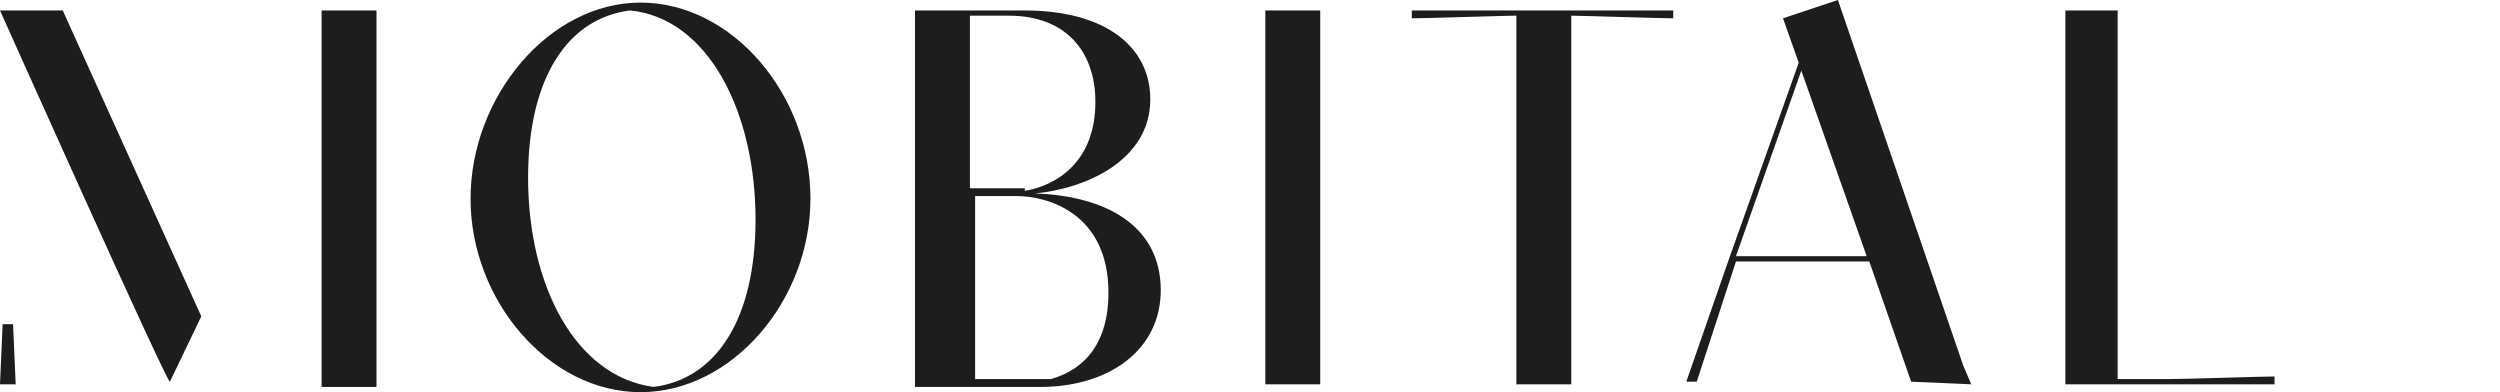 <svg width="102" height="16" viewBox="0 0 102 16" fill="none" xmlns="http://www.w3.org/2000/svg">
<path d="M19.199 8.106C19.199 3.946 22.399 0.106 26.133 0.106C29.866 0.106 33.066 3.84 33.066 8.106C33.066 12.266 29.866 16 26.133 16C22.399 16 19.199 12.266 19.199 8.106ZM26.666 15.786C29.226 15.466 30.826 13.013 30.826 8.96C30.826 4.586 28.906 0.746 25.706 0.426C23.146 0.746 21.546 3.2 21.546 7.253C21.546 11.626 23.466 15.36 26.666 15.786Z" fill="#1D1D1B"/>
<path d="M37.332 0.427H41.812C45.119 0.427 46.932 1.92 46.932 4.053C46.932 6.507 44.372 7.68 42.239 7.893C45.225 8 47.359 9.28 47.359 11.84C47.359 14.293 45.225 15.787 42.452 15.787H37.332V0.427ZM41.812 7.787C43.092 7.573 44.692 6.613 44.692 4.16C44.692 2.027 43.412 0.64 41.172 0.64H39.572V7.68H41.812V7.787ZM42.879 15.467C44.372 15.04 45.225 13.867 45.225 11.947C45.225 8.64 42.665 8 41.492 8H39.785V15.467H42.879Z" fill="#1D1D1B"/>
<path d="M51.625 0.427H53.865V15.68H51.625V0.427Z" fill="#1D1D1B"/>
<path d="M57.602 0.427H68.268V0.747C67.735 0.747 64.535 0.64 64.108 0.64V15.68H61.868V0.64H61.762C61.442 0.64 58.135 0.747 57.602 0.747V0.427Z" fill="#1D1D1B"/>
<path d="M84.16 0.427H86.4V15.467H88.427C89.174 15.467 92.267 15.36 92.8 15.36V15.68H84.267V0.427H84.16Z" fill="#1D1D1B"/>
<path d="M0 0.427H2.56L8.213 12.907L6.933 15.573C6.827 15.68 0 0.427 0 0.427Z" fill="#1D1D1B"/>
<path d="M0.533 13.227L0.64 15.68H0L0.107 13.227H0.533Z" fill="#1D1D1B"/>
<path d="M80.427 15.68L80.107 14.933L74.987 0L72.747 0.747L73.388 2.56L70.507 10.667L68.801 15.573H69.227L70.827 10.667H76.267L77.974 15.573L80.427 15.68ZM70.827 10.453L73.494 2.88L76.161 10.453H70.827Z" fill="#1D1D1B"/>
<path d="M15.361 0.427H13.121V15.787H15.361V0.427Z" fill="#1D1D1B"/>
</svg>
